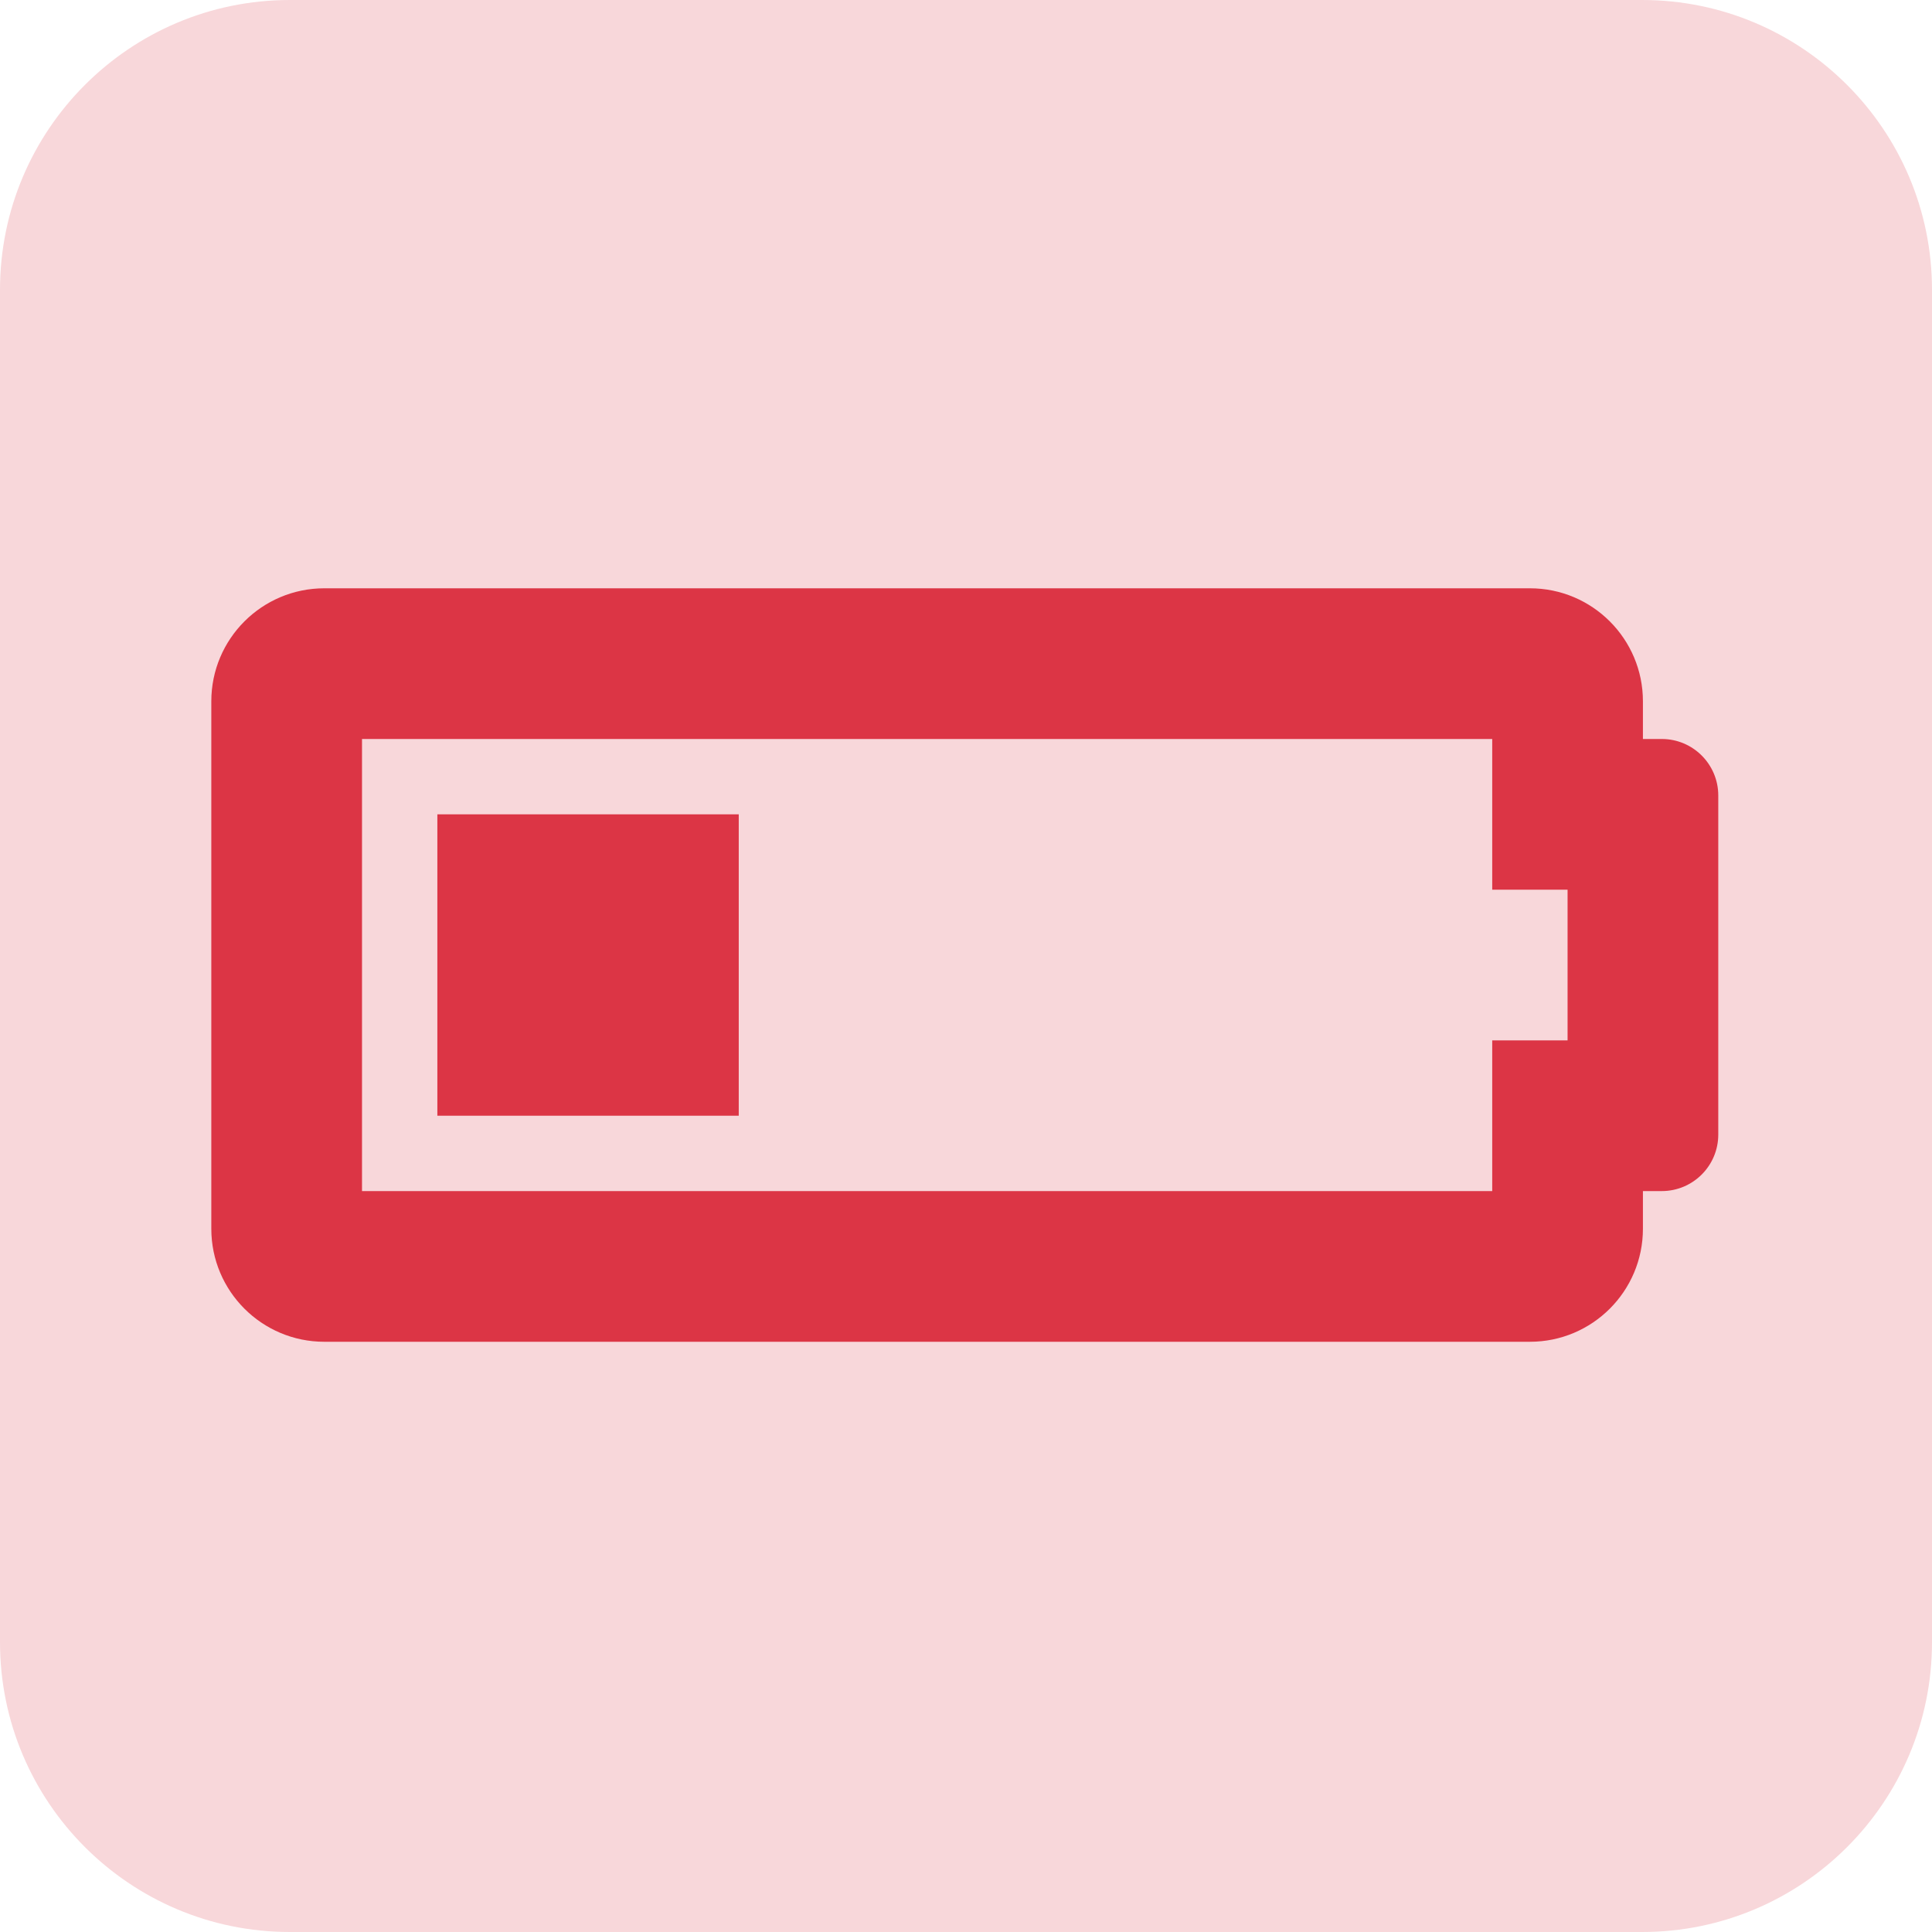 <?xml version="1.0" encoding="UTF-8" standalone="no"?>
<!DOCTYPE svg PUBLIC "-//W3C//DTD SVG 1.1//EN" "http://www.w3.org/Graphics/SVG/1.1/DTD/svg11.dtd">
<svg width="100%" height="100%" viewBox="0 0 128 128" version="1.1" xmlns="http://www.w3.org/2000/svg" xmlns:xlink="http://www.w3.org/1999/xlink" xml:space="preserve" xmlns:serif="http://www.serif.com/" style="fill-rule:evenodd;clip-rule:evenodd;stroke-linejoin:round;stroke-miterlimit:2;">
    <g id="exhausted">
        <path id="free" d="M128,19.2C128,8.603 119.397,0 108.8,0L19.2,0C8.603,0 0,8.603 0,19.2L0,108.8C0,119.397 8.603,128 19.2,128L108.8,128C119.397,128 128,119.397 128,108.8L128,19.2Z" style="fill:rgb(248,215,218);"/>
        <g transform="matrix(0.156,0,0,0.156,14,24)">
            <path d="M544,160L544,224L576,224L576,288L544,288L544,352L64,352L64,160L544,160M560,96L48,96C21.49,96 0,117.49 0,144L0,368C0,394.51 21.49,416 48,416L560,416C586.51,416 608,394.51 608,368L608,352L616,352C629.255,352 640,341.255 640,328L640,184C640,170.745 629.255,160 616,160L608,160L608,144C608,117.49 586.51,96 560,96ZM224,192L96,192L96,320L224,320L224,192Z" style="fill:rgb(220,53,69);fill-rule:nonzero;"/>
        </g>
    </g>
</svg>
